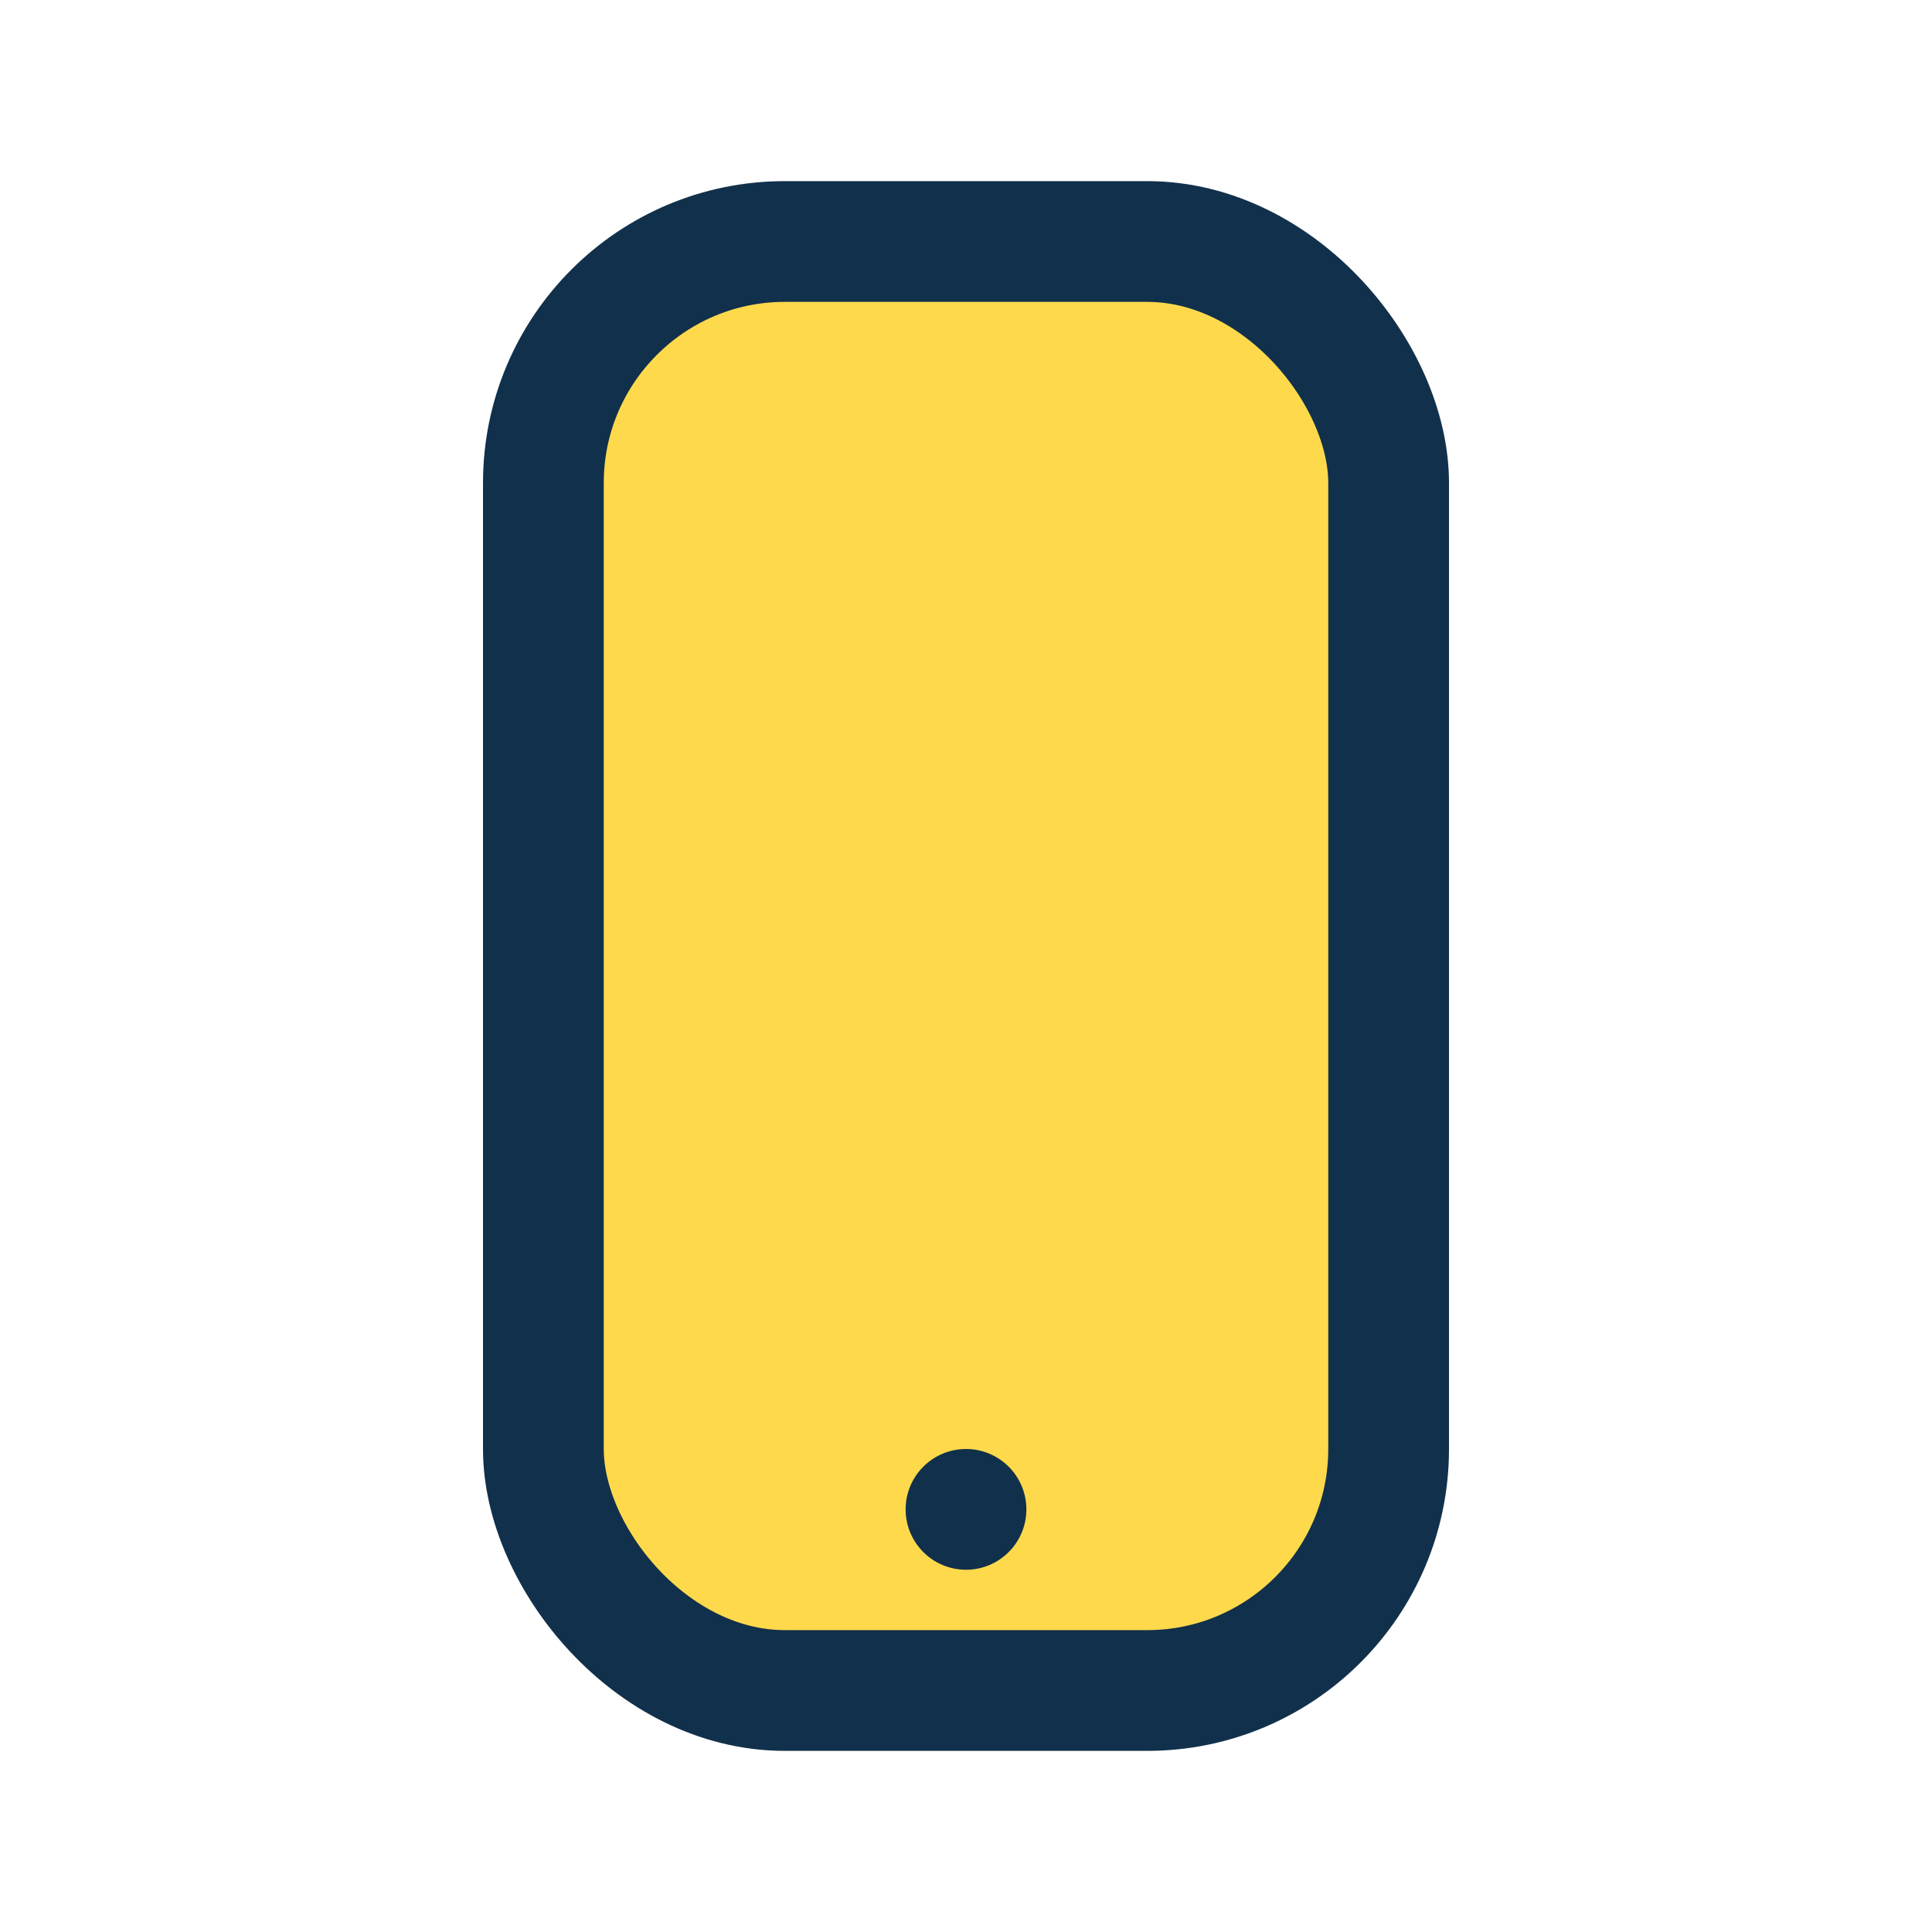 <?xml version="1.0" encoding="UTF-8"?>
<svg xmlns="http://www.w3.org/2000/svg" width="32" height="32" viewBox="0 0 32 32"><rect x="9" y="4" width="14" height="24" rx="4" fill="#FFD94C" stroke="#11304B" stroke-width="2"/><circle cx="16" cy="25" r="1" fill="#11304B"/></svg>